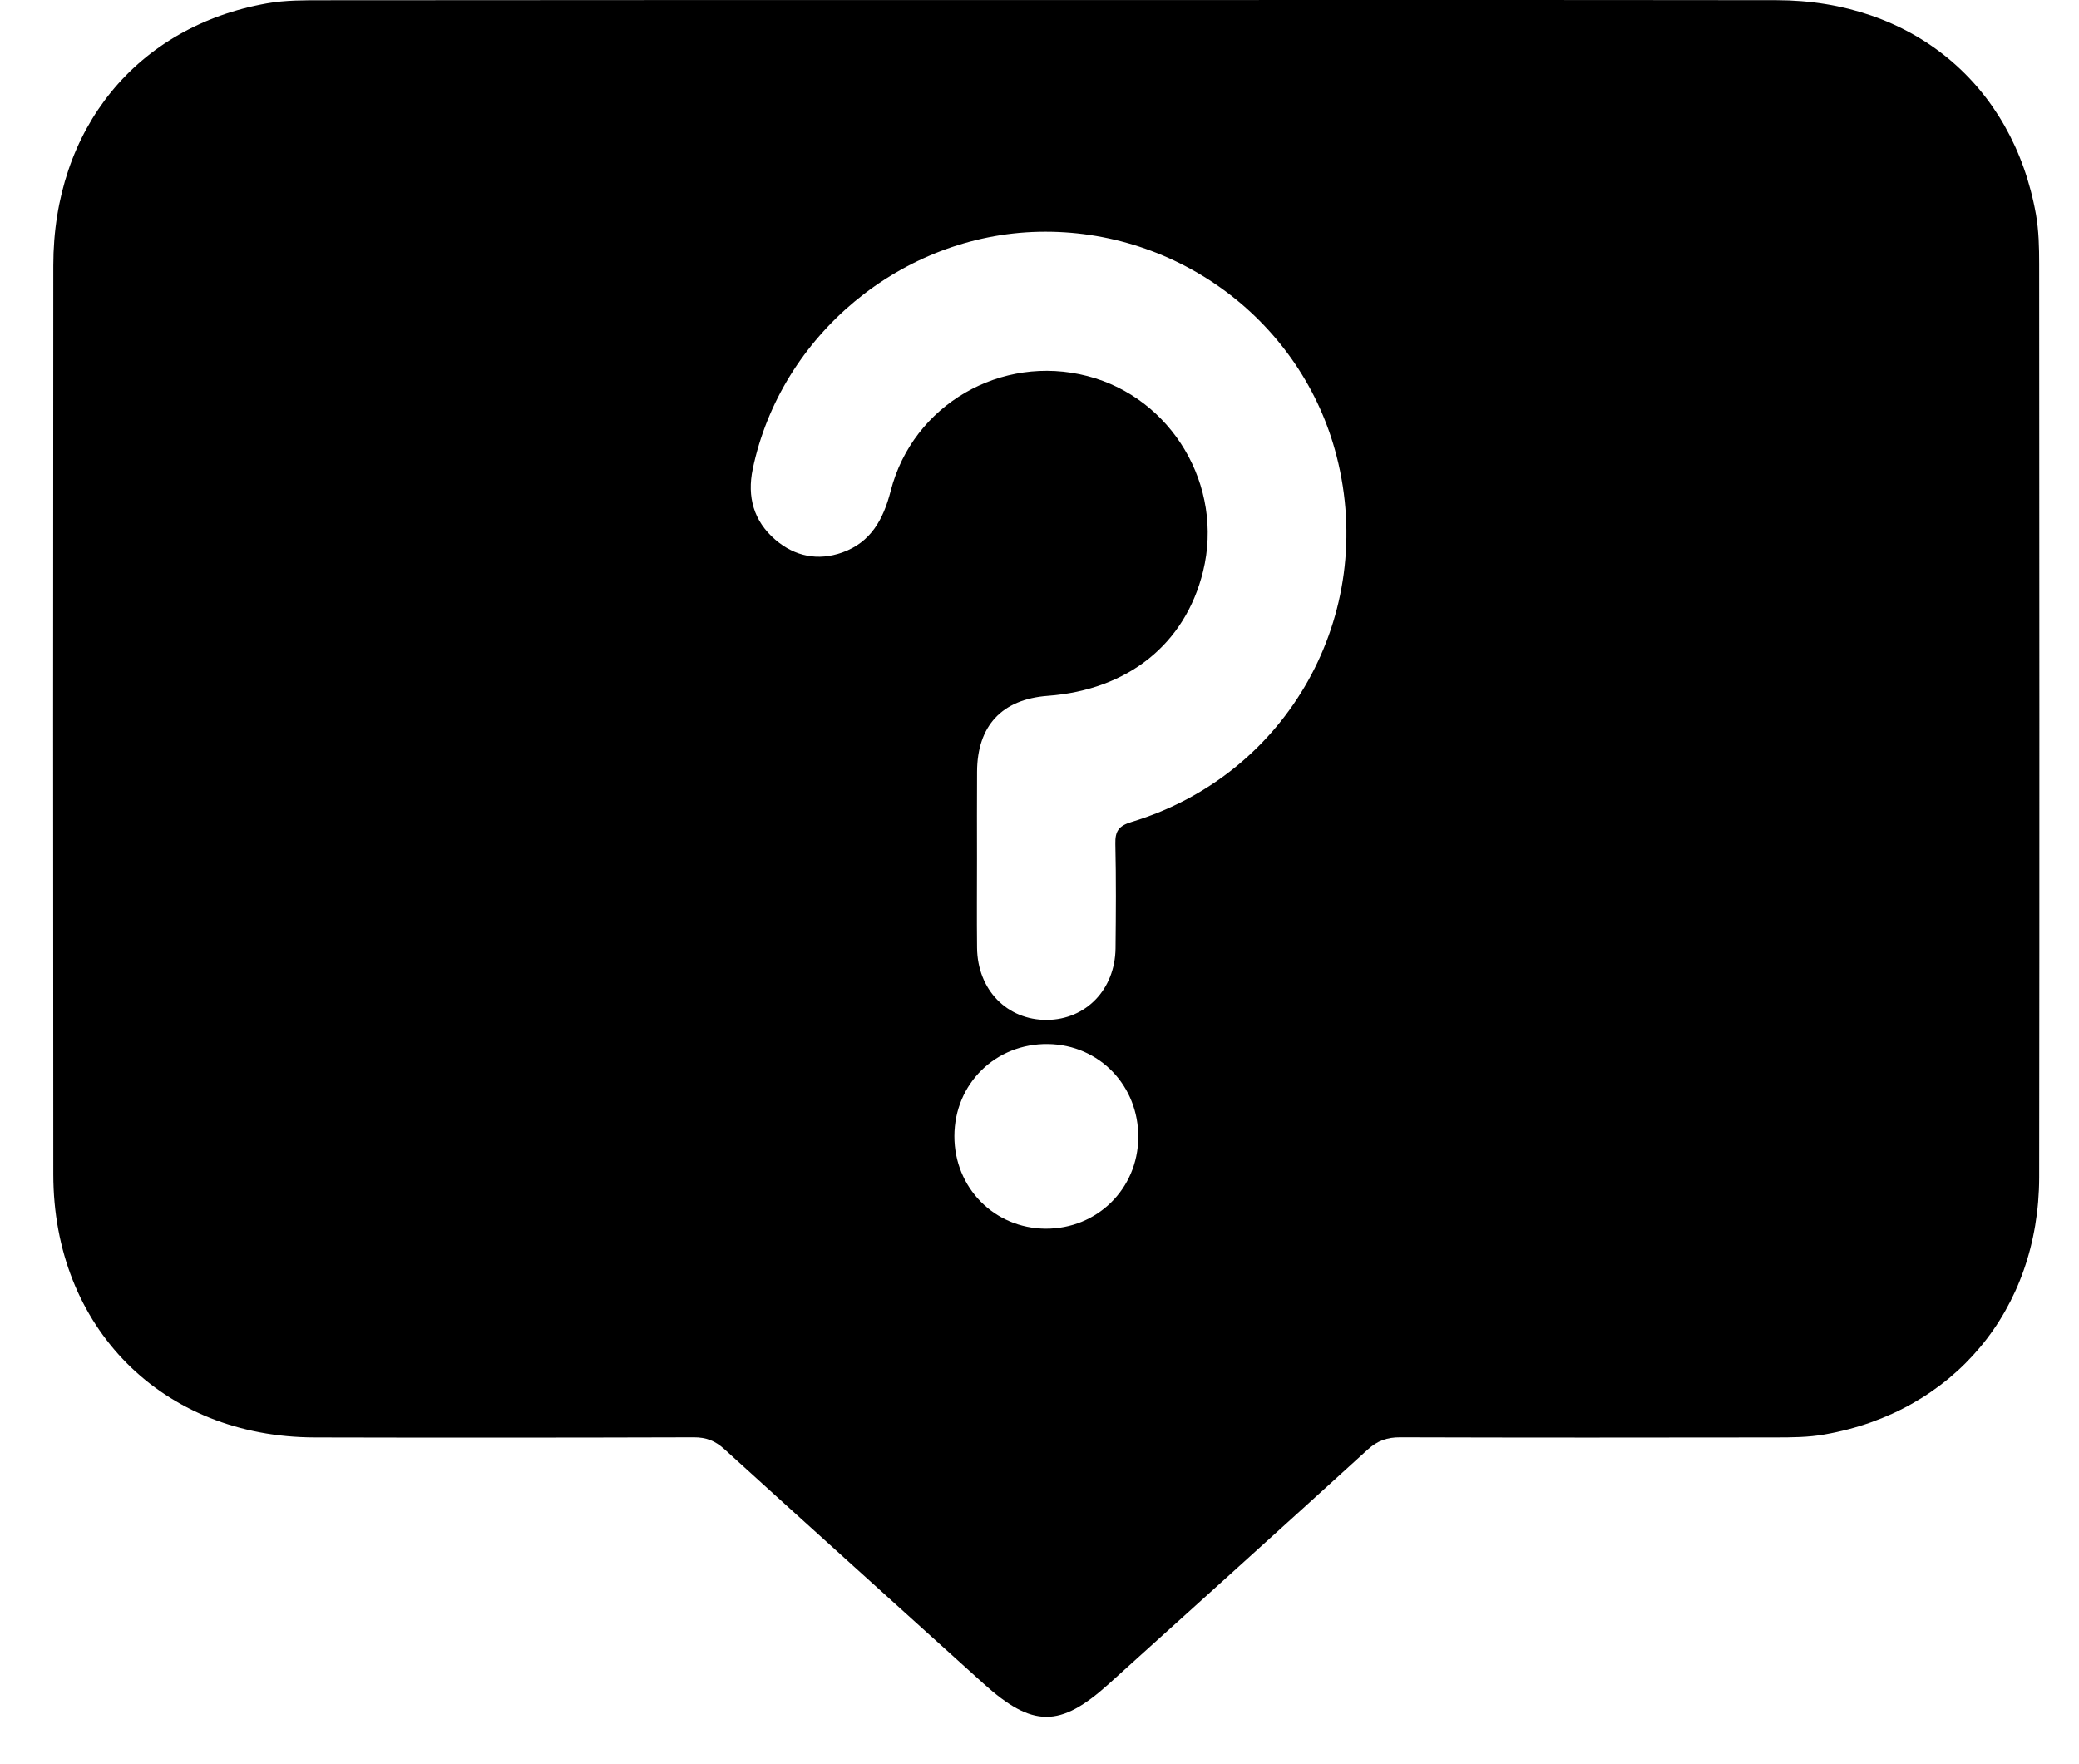 <svg width="33" height="28" viewBox="0 0 33 28" fill="none" xmlns="http://www.w3.org/2000/svg">
<path d="M16.614 0.001C20.476 0.001 24.337 -0.002 28.198 0.003C30.344 0.006 31.948 1.332 32.317 3.402C32.362 3.66 32.368 3.928 32.368 4.191C32.371 9.023 32.374 13.854 32.368 18.685C32.365 20.791 31.008 22.41 28.96 22.767C28.702 22.813 28.435 22.814 28.172 22.814C26.19 22.817 24.208 22.818 22.225 22.812C22.017 22.811 21.864 22.866 21.708 23.008C20.342 24.253 18.97 25.489 17.598 26.728C16.826 27.425 16.39 27.424 15.609 26.719C14.238 25.48 12.865 24.243 11.498 23C11.352 22.867 11.209 22.811 11.012 22.812C9.007 22.818 7.002 22.819 4.997 22.814C2.578 22.81 0.847 21.073 0.846 18.639C0.842 13.831 0.842 9.023 0.846 4.214C0.847 2.041 2.172 0.417 4.242 0.053C4.532 0.002 4.836 0.004 5.133 0.004C8.96 0 12.788 0.001 16.614 0.001ZM15.508 13.629C15.508 14.1 15.504 14.572 15.509 15.043C15.516 15.711 15.986 16.192 16.62 16.187C17.237 16.181 17.698 15.705 17.707 15.053C17.713 14.502 17.717 13.949 17.704 13.397C17.699 13.193 17.754 13.108 17.963 13.045C20.446 12.294 21.862 9.757 21.216 7.24C20.671 5.11 18.702 3.629 16.486 3.679C14.31 3.729 12.393 5.319 11.948 7.445C11.857 7.884 11.962 8.271 12.308 8.567C12.618 8.833 12.985 8.905 13.369 8.769C13.822 8.608 14.022 8.244 14.138 7.791C14.49 6.422 15.894 5.614 17.262 5.969C18.604 6.317 19.43 7.714 19.096 9.069C18.812 10.223 17.905 10.949 16.632 11.044C15.905 11.098 15.512 11.518 15.509 12.248C15.506 12.709 15.508 13.168 15.508 13.629ZM16.597 19.501C17.413 19.505 18.06 18.871 18.068 18.055C18.076 17.233 17.449 16.582 16.637 16.57C15.805 16.558 15.15 17.2 15.149 18.032C15.148 18.851 15.783 19.496 16.597 19.501Z" fill="black"/>
</svg>
